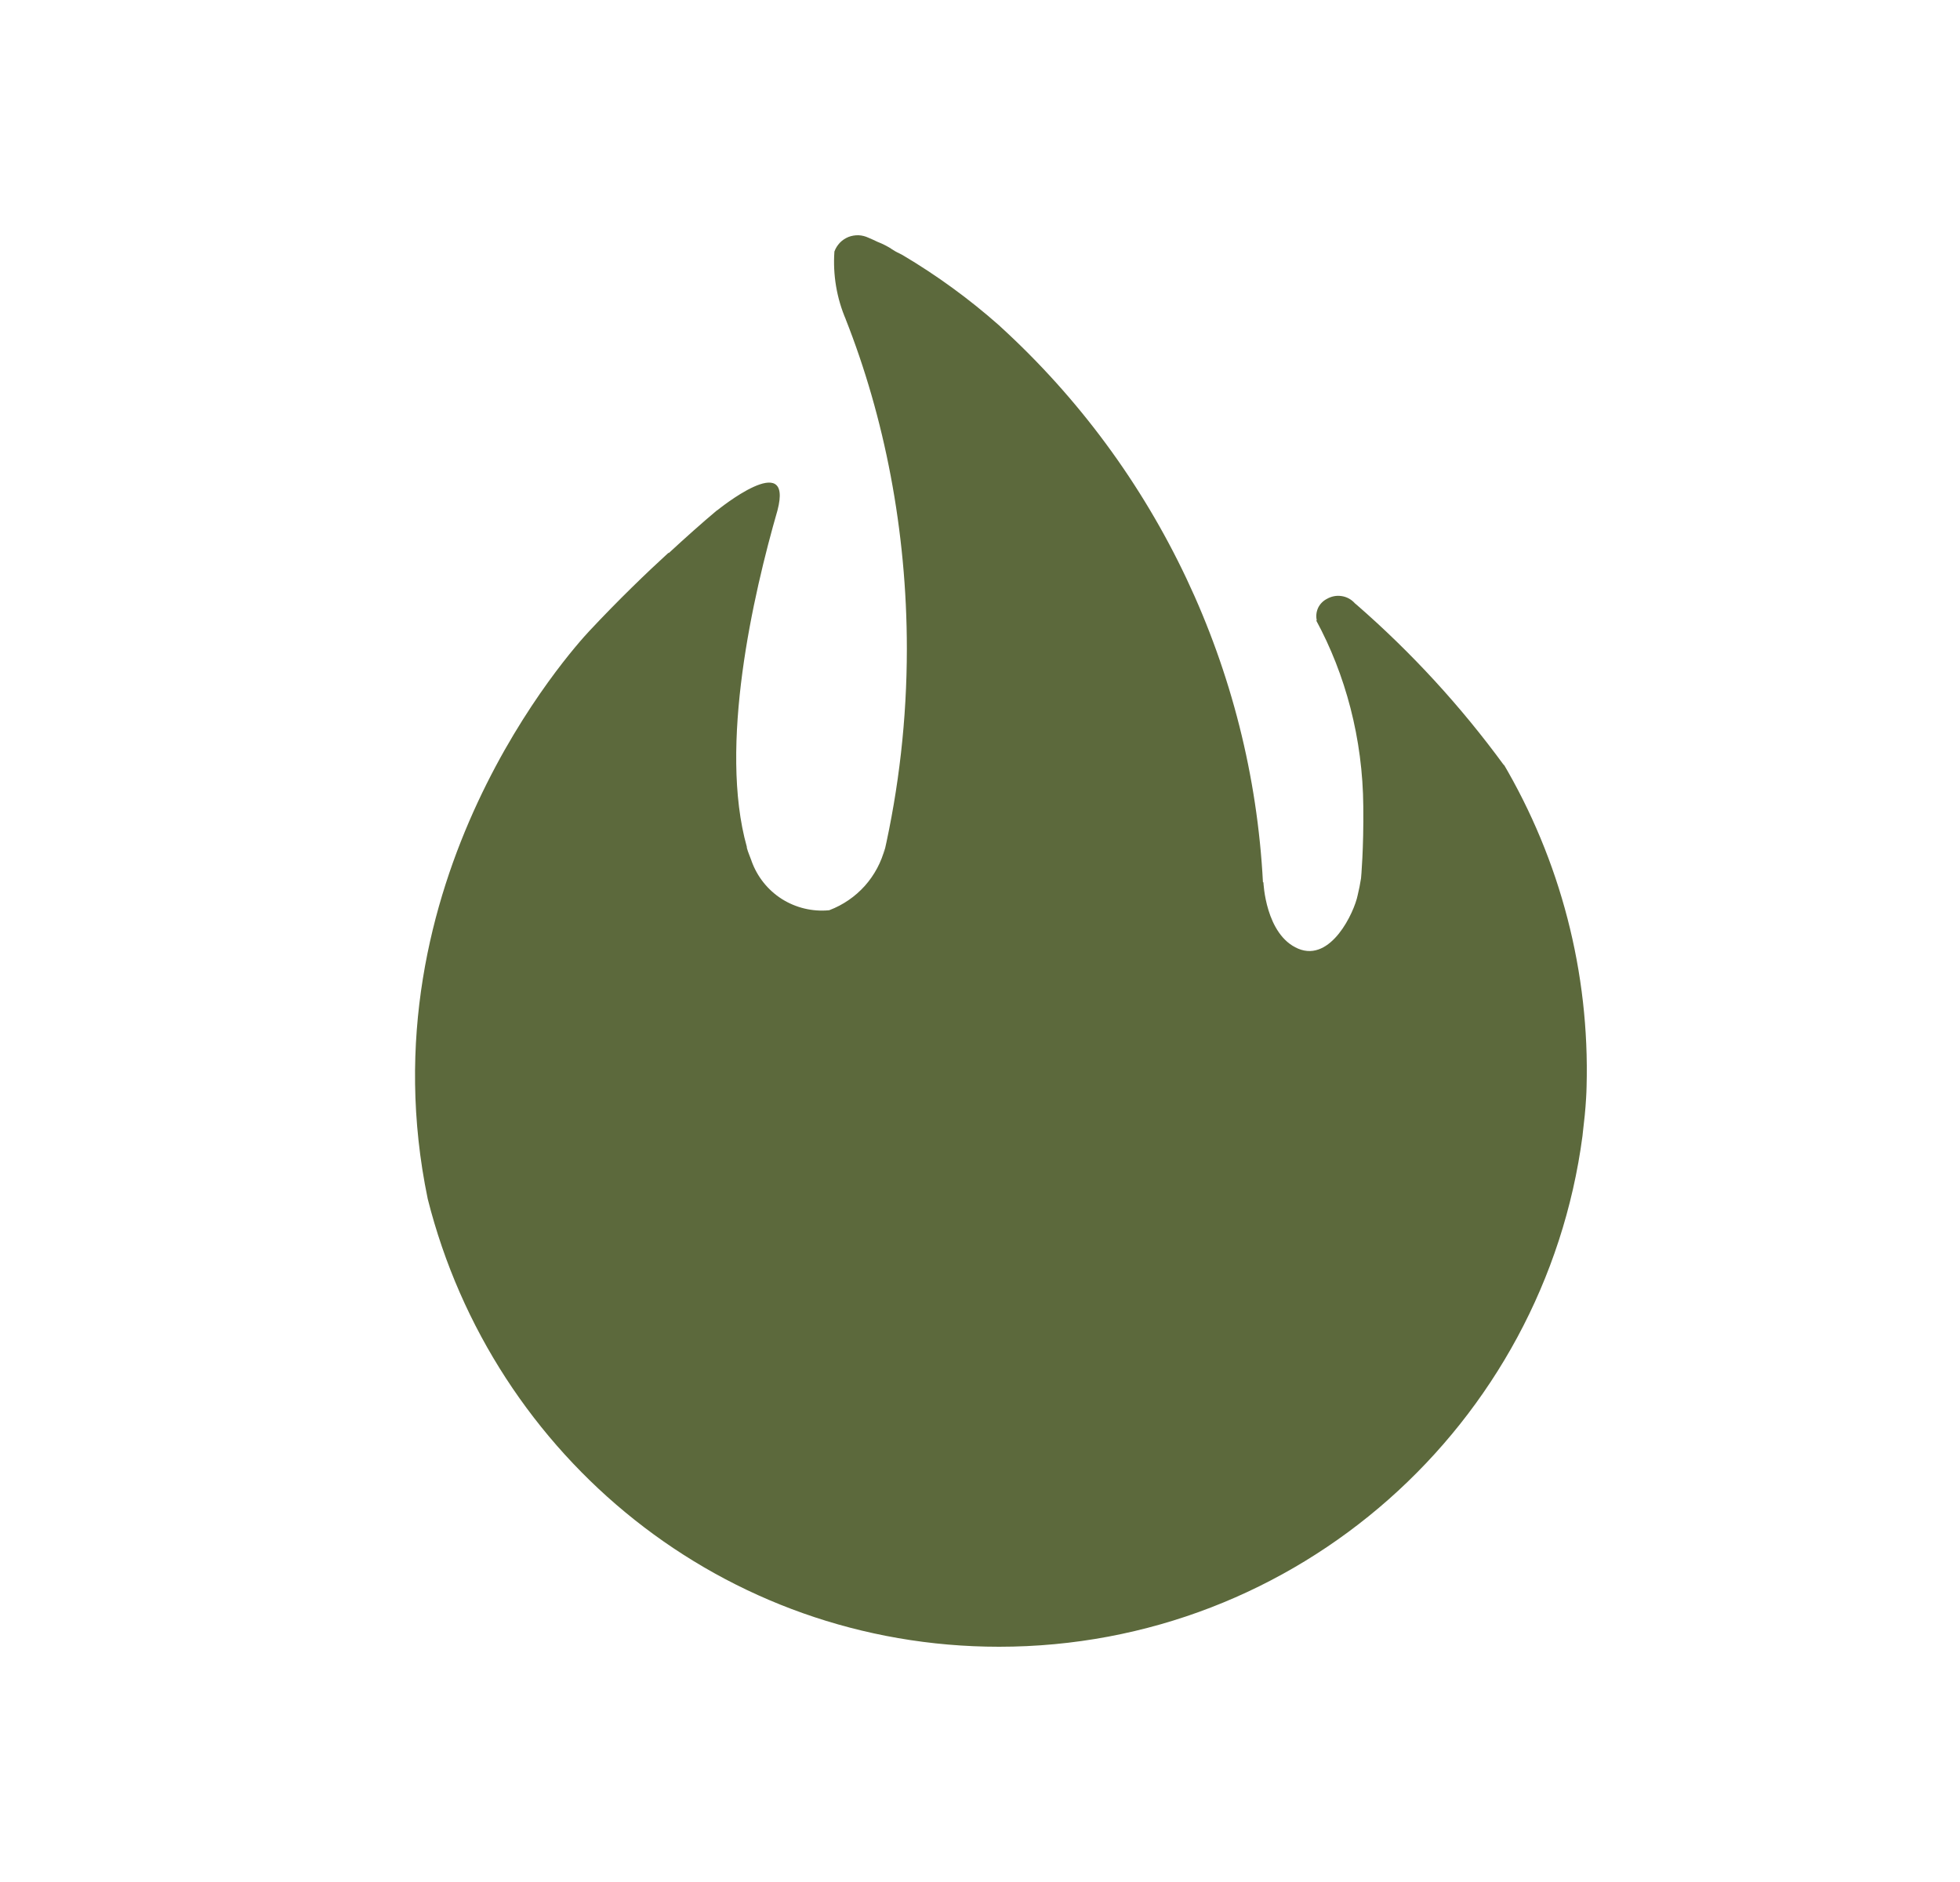 <svg xmlns="http://www.w3.org/2000/svg" fill="none" viewBox="0 0 25 24" height="24" width="25">
<path fill="#5C693C" d="M19.182 9.757C18.633 9.006 18.001 8.318 17.298 7.707L17.283 7.695C17.239 7.645 17.18 7.612 17.115 7.602C17.049 7.591 16.983 7.604 16.925 7.637L16.927 7.636C16.877 7.661 16.836 7.702 16.812 7.753C16.789 7.804 16.783 7.862 16.797 7.917V7.915L16.786 7.908C17.16 8.597 17.383 9.417 17.389 10.287V10.289C17.395 10.821 17.361 11.194 17.36 11.201C17.349 11.274 17.334 11.346 17.317 11.417C17.273 11.634 16.977 12.273 16.559 12.098C16.14 11.922 16.115 11.251 16.115 11.251H16.109C15.968 8.54 14.764 5.993 12.759 4.164L12.751 4.156L12.747 4.152L12.743 4.149C12.362 3.812 11.95 3.512 11.513 3.253L11.475 3.233C11.437 3.216 11.401 3.195 11.366 3.172L11.371 3.174C11.318 3.14 11.261 3.111 11.203 3.088L11.195 3.085C11.157 3.065 11.118 3.05 11.078 3.032C11.038 3.013 10.995 3.002 10.951 3C10.907 2.999 10.863 3.006 10.822 3.022C10.781 3.039 10.744 3.063 10.713 3.095C10.683 3.127 10.659 3.164 10.644 3.205L10.643 3.208C10.622 3.505 10.672 3.803 10.79 4.077L10.785 4.066C11.279 5.314 11.567 6.76 11.567 8.273C11.567 9.174 11.465 10.051 11.273 10.894L11.288 10.815C11.242 10.994 11.154 11.159 11.031 11.297C10.908 11.434 10.754 11.54 10.581 11.606L10.574 11.608C10.363 11.628 10.151 11.577 9.972 11.464C9.793 11.35 9.658 11.18 9.586 10.98L9.584 10.973C9.565 10.919 9.541 10.869 9.526 10.811V10.8C9.164 9.512 9.607 7.583 9.917 6.508C10.125 5.712 9.148 6.508 9.148 6.508H9.145C8.952 6.67 8.747 6.853 8.528 7.055V7.048C8.253 7.299 7.889 7.649 7.515 8.049C7.313 8.265 4.614 11.235 5.456 15.29C6.29 18.594 9.236 21 12.744 21C16.554 21 19.701 18.161 20.185 14.484L20.189 14.446C20.207 14.297 20.223 14.148 20.231 14.001C20.234 13.954 20.236 13.905 20.237 13.857C20.277 12.405 19.905 10.971 19.165 9.721L19.185 9.757H19.182Z"></path>
</svg>
